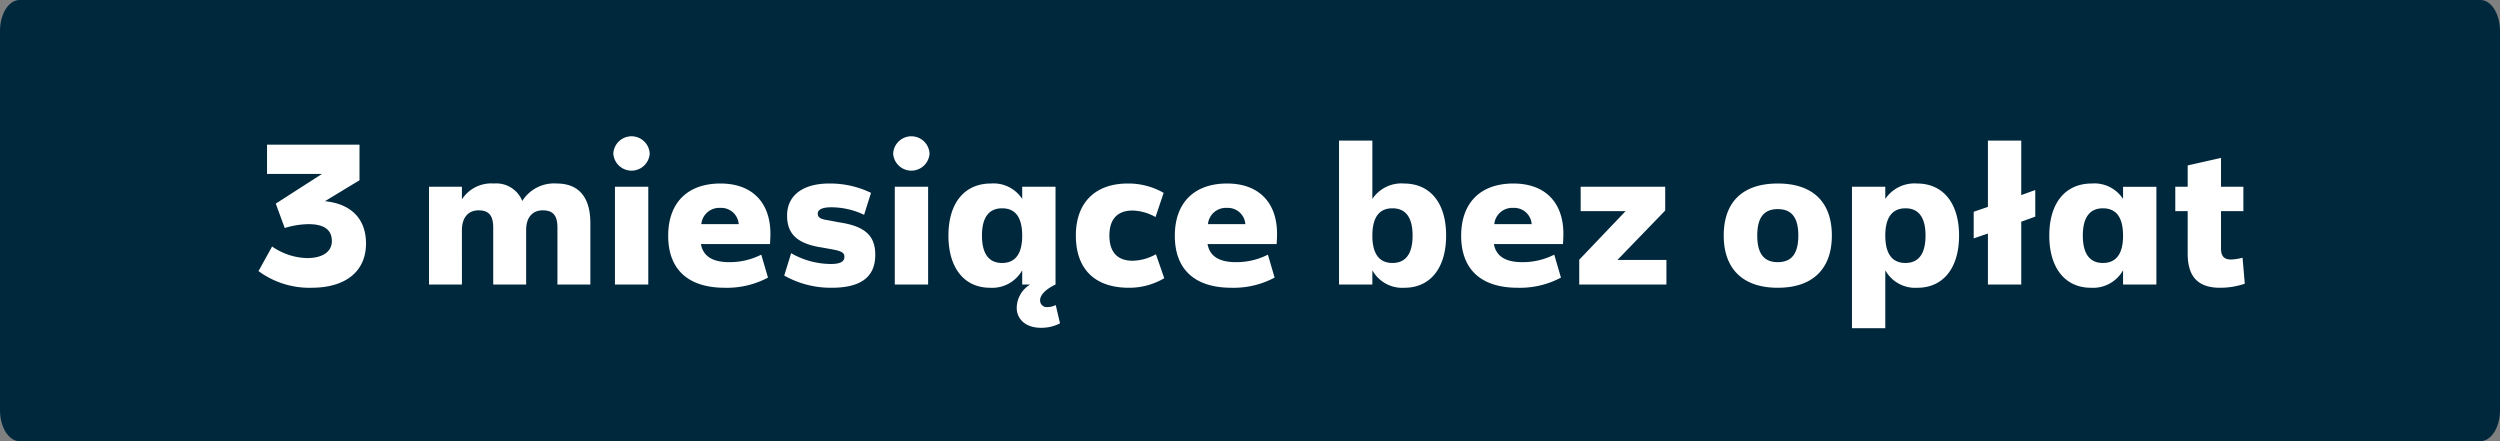 <svg xmlns="http://www.w3.org/2000/svg" width="246.036" height="43.418" viewBox="0 0 246.036 43.418">
  <rect x="0" y="0" width="246.036" height="43.418" fill="#808080" stroke="none"/>
  <g id="patka-3mies-bez_opłat" data-name="patka-3mies-bez opłat" transform="translate(2)">
    <path id="Path_361" data-name="Path 361" d="M1.926,0H244.11c1.064,0,1.926,1.364,1.926,3.047V40.371c0,1.683-.862,3.047-1.926,3.047H1.926C.862,43.418,0,42.054,0,40.371V3.047C0,1.364.862,0,1.926,0Z" transform="translate(-2)" fill="#00283d"/>
    <path id="Path_370" data-name="Path 370" d="M5.64,19.32c3.4,0,5.38-1.62,5.38-4.36,0-2.42-1.46-3.9-4.04-4.16l3.4-2.06V5.24H1.28V8.12h5.4L2.14,11.04l.88,2.4a8.277,8.277,0,0,1,2.34-.38c1.54,0,2.3.56,2.3,1.66,0,1.06-.92,1.68-2.44,1.68a6.305,6.305,0,0,1-3.44-1.14L.44,17.68A8.449,8.449,0,0,0,5.64,19.32Zm14.82-5.68c0-1.22.62-1.94,1.64-1.94,1,0,1.44.5,1.44,1.7V19h3.24V13.64c0-1.22.6-1.94,1.64-1.94,1,0,1.44.5,1.44,1.7V19H33.1V12.96c0-2.56-1.14-3.9-3.32-3.9a3.684,3.684,0,0,0-3.38,1.72,2.755,2.755,0,0,0-2.8-1.72,3.435,3.435,0,0,0-3.14,1.56V9.38H17.22V19h3.24Zm14.9-7.52a1.794,1.794,0,0,0,3.58,0,1.792,1.792,0,0,0-3.58,0ZM38.8,9.38H35.52V19H38.8Zm11.78,8.94-.66-2.26a6.843,6.843,0,0,1-3.14.74c-1.66,0-2.58-.58-2.8-1.78h6.8c.02-.34.04-.68.04-1,0-3.12-1.82-4.96-4.92-4.96-3.24,0-5.14,1.9-5.14,5.14,0,3.32,1.96,5.12,5.58,5.12A8.57,8.57,0,0,0,50.58,18.32ZM45.9,11.46a1.722,1.722,0,0,1,1.8,1.6H44.02A1.771,1.771,0,0,1,45.9,11.46Zm14.14.68.68-2.16a9.235,9.235,0,0,0-4.1-.92c-2.62,0-4.16,1.18-4.16,3.16,0,1.84,1.04,2.78,3.44,3.14l1,.18c.96.18,1.2.34,1.2.74,0,.48-.42.7-1.34.7a7.945,7.945,0,0,1-3.9-1.06l-.68,2.2a9.328,9.328,0,0,0,4.66,1.2c2.88,0,4.3-1.06,4.3-3.24,0-1.9-1.02-2.82-3.56-3.2l-1.06-.2c-.8-.12-1.04-.28-1.04-.66,0-.4.46-.62,1.32-.62A7.536,7.536,0,0,1,60.04,12.14ZM62.9,6.12a1.794,1.794,0,0,0,3.58,0,1.792,1.792,0,0,0-3.58,0Zm3.44,3.26H63.06V19h3.28Zm8.72,11.9c0,1.18.94,1.98,2.38,1.98a4,4,0,0,0,1.88-.44l-.42-1.8a1.751,1.751,0,0,1-.8.2.654.654,0,0,1-.74-.66c0-.54.56-1.1,1.52-1.56V9.38H75.6v1.2a3.362,3.362,0,0,0-3.08-1.52c-2.6,0-4.18,1.92-4.18,5.12s1.56,5.14,4.1,5.14A3.385,3.385,0,0,0,75.6,17.6V19h.78A2.734,2.734,0,0,0,75.06,21.28Zm-1.44-4.4c-1.3,0-1.98-.9-1.98-2.7,0-1.78.68-2.68,1.98-2.68q1.98,0,1.98,2.7C75.6,15.98,74.92,16.88,73.62,16.88Zm15.14-.86a4.807,4.807,0,0,1-2.3.64c-1.5,0-2.28-.86-2.28-2.48s.8-2.46,2.28-2.46a4.845,4.845,0,0,1,2.26.64l.8-2.38A6.985,6.985,0,0,0,86,9.06c-3.24,0-5.12,1.9-5.12,5.12,0,3.3,1.86,5.14,5.22,5.14a6.791,6.791,0,0,0,3.48-.94Zm11.68,2.3-.66-2.26a6.843,6.843,0,0,1-3.14.74c-1.66,0-2.58-.58-2.8-1.78h6.8c.02-.34.04-.68.04-1,0-3.12-1.82-4.96-4.92-4.96-3.24,0-5.14,1.9-5.14,5.14,0,3.32,1.96,5.12,5.58,5.12A8.57,8.57,0,0,0,100.44,18.32Zm-4.68-6.86a1.722,1.722,0,0,1,1.8,1.6H93.88A1.771,1.771,0,0,1,95.76,11.46ZM110.06,19V17.6a3.364,3.364,0,0,0,3.16,1.72c2.54,0,4.1-1.94,4.1-5.14s-1.56-5.12-4.16-5.12a3.423,3.423,0,0,0-3.1,1.52V4.84h-3.28V19Zm1.98-7.5c1.3,0,1.98.9,1.98,2.68,0,1.8-.68,2.7-1.98,2.7s-1.98-.9-1.98-2.68Q110.06,11.5,112.04,11.5Zm16.58,6.82-.66-2.26a6.843,6.843,0,0,1-3.14.74c-1.66,0-2.58-.58-2.8-1.78h6.8c.02-.34.04-.68.04-1,0-3.12-1.82-4.96-4.92-4.96-3.24,0-5.14,1.9-5.14,5.14,0,3.32,1.96,5.12,5.58,5.12A8.57,8.57,0,0,0,128.62,18.32Zm-4.68-6.86a1.722,1.722,0,0,1,1.8,1.6h-3.68A1.771,1.771,0,0,1,123.94,11.46ZM139,19V16.58h-4.82l4.7-4.86V9.38h-8.32v2.4h4.42l-4.56,4.78V19Zm10.96-9.94c-3.46,0-5.32,1.82-5.32,5.12s1.9,5.14,5.32,5.14,5.32-1.84,5.32-5.14S153.4,9.06,149.96,9.06Zm0,7.74c-1.36,0-2.02-.84-2.02-2.62s.66-2.6,2.02-2.6,2.02.82,2.02,2.6S151.32,16.8,149.96,16.8Zm7.3-7.42V23.3h3.28V17.6a3.364,3.364,0,0,0,3.16,1.72c2.54,0,4.1-1.94,4.1-5.14,0-3.18-1.56-5.12-4.14-5.12a3.458,3.458,0,0,0-3.12,1.52V9.38Zm5.28,2.12c1.28,0,1.96.9,1.96,2.68,0,1.8-.68,2.7-1.98,2.7s-1.98-.9-1.98-2.7C160.54,12.4,161.22,11.5,162.54,11.5Zm6.7,2.96,1.4-.48V19h3.28V12.82l1.38-.5V9.7l-1.38.5V4.84h-3.28v6.52l-1.4.48Zm17.98-5.08h-3.28v1.2a3.362,3.362,0,0,0-3.08-1.52c-2.6,0-4.18,1.92-4.18,5.12s1.56,5.14,4.1,5.14a3.385,3.385,0,0,0,3.16-1.72V19h3.28Zm-5.26,7.5c-1.3,0-1.98-.9-1.98-2.7,0-1.78.68-2.68,1.98-2.68q1.98,0,1.98,2.7C183.94,15.98,183.26,16.88,181.96,16.88Zm8.34-.92c0,2.28,1.02,3.36,3.2,3.36a7.477,7.477,0,0,0,2.42-.4l-.22-2.56a4.813,4.813,0,0,1-1.12.18c-.7,0-1-.32-1-1.1V11.78h2.2V9.38h-2.2V6.54l-3.28.74v2.1h-1.22v2.4h1.22Z" transform="translate(23 9)" fill="#fff"/>
  </g>
</svg>
